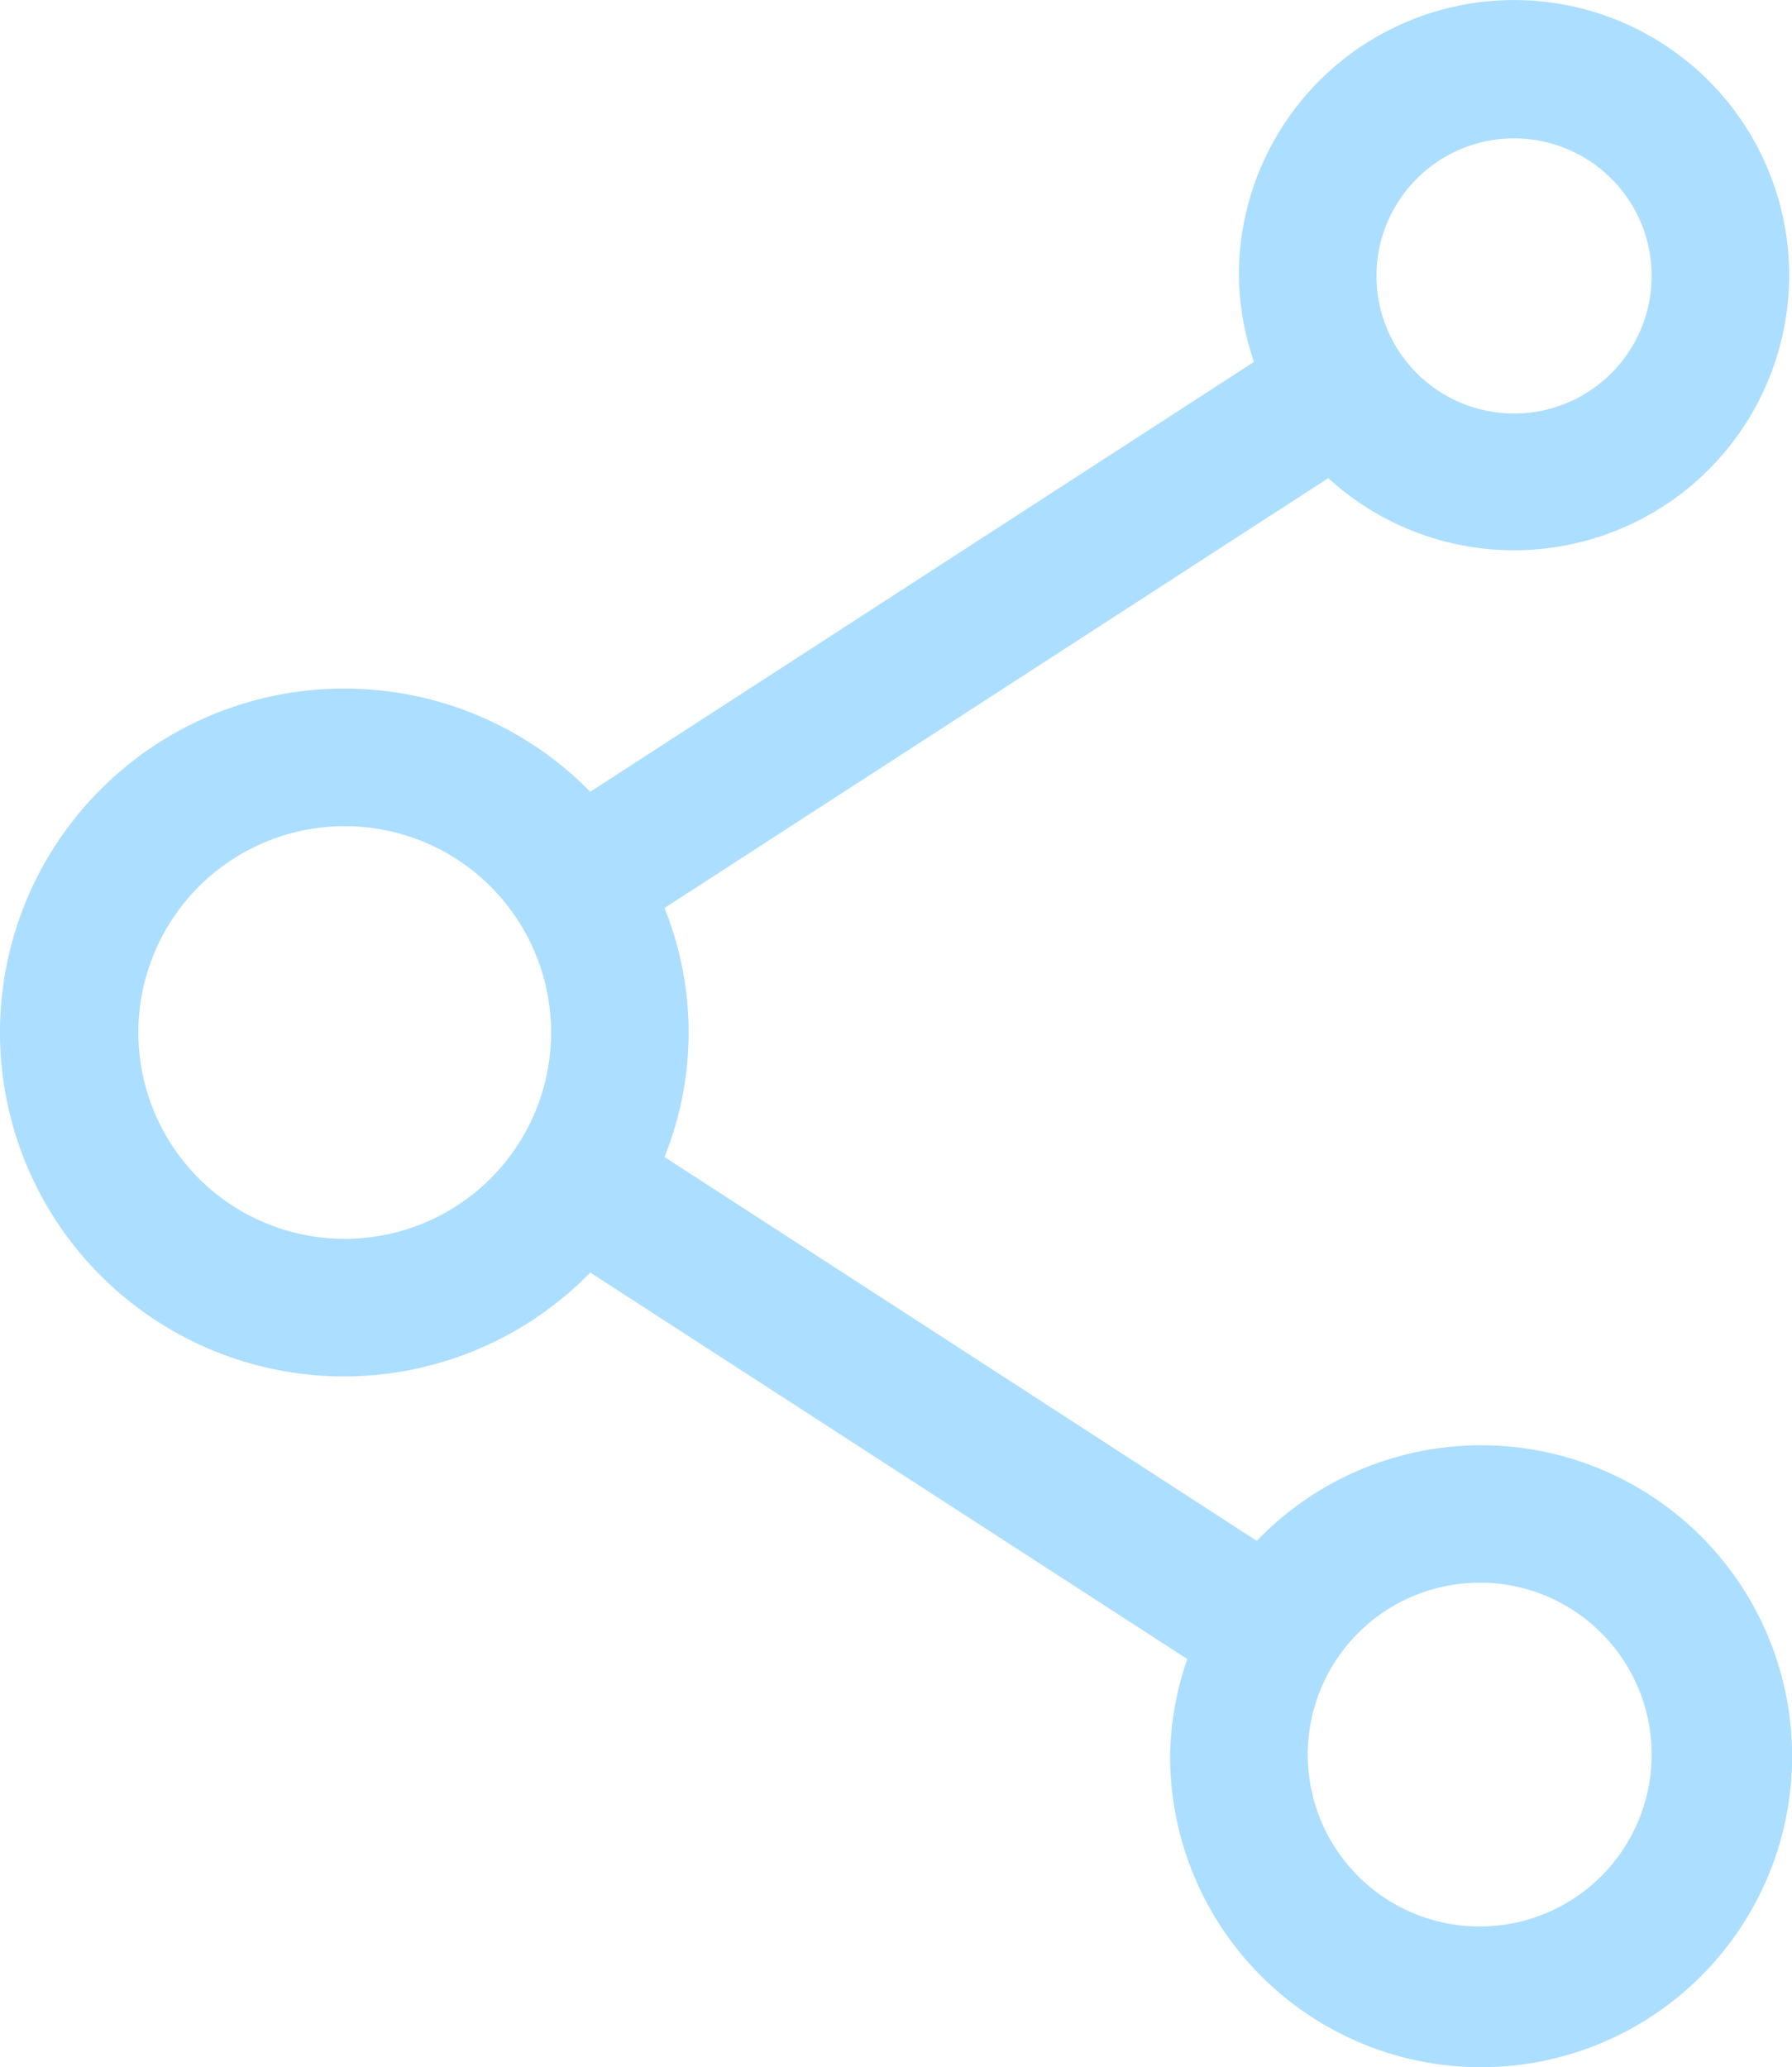 <svg xmlns="http://www.w3.org/2000/svg" width="55.315" height="63.812" viewBox="0 0 55.315 63.812"><defs><style>.a{fill:#acdeff;}</style></defs><g transform="translate(-2.989 -0.988)"><path class="a" d="M13.629,22.246a10.617,10.617,0,1,0,7.58,18.027l18.43,11.933a9.427,9.427,0,0,0-.531,2.951,9.6,9.6,0,1,0,2.675-6.6L23.5,36.706a10.277,10.277,0,0,0,0-7.686l20.49-13.271a8.493,8.493,0,1,0-2.76-6.243,8.493,8.493,0,0,0,.467,2.654L21.209,25.431A10.617,10.617,0,0,0,13.629,22.246Zm35.035,27.6a5.308,5.308,0,1,1-5.308,5.308A5.308,5.308,0,0,1,48.664,49.849ZM49.725,5.26a4.247,4.247,0,1,1-4.247,4.247A4.247,4.247,0,0,1,49.725,5.26Zm-36.1,33.973A6.37,6.37,0,1,1,20,32.863,6.37,6.37,0,0,1,13.629,39.233Z" transform="translate(0 0)"/></g></svg>